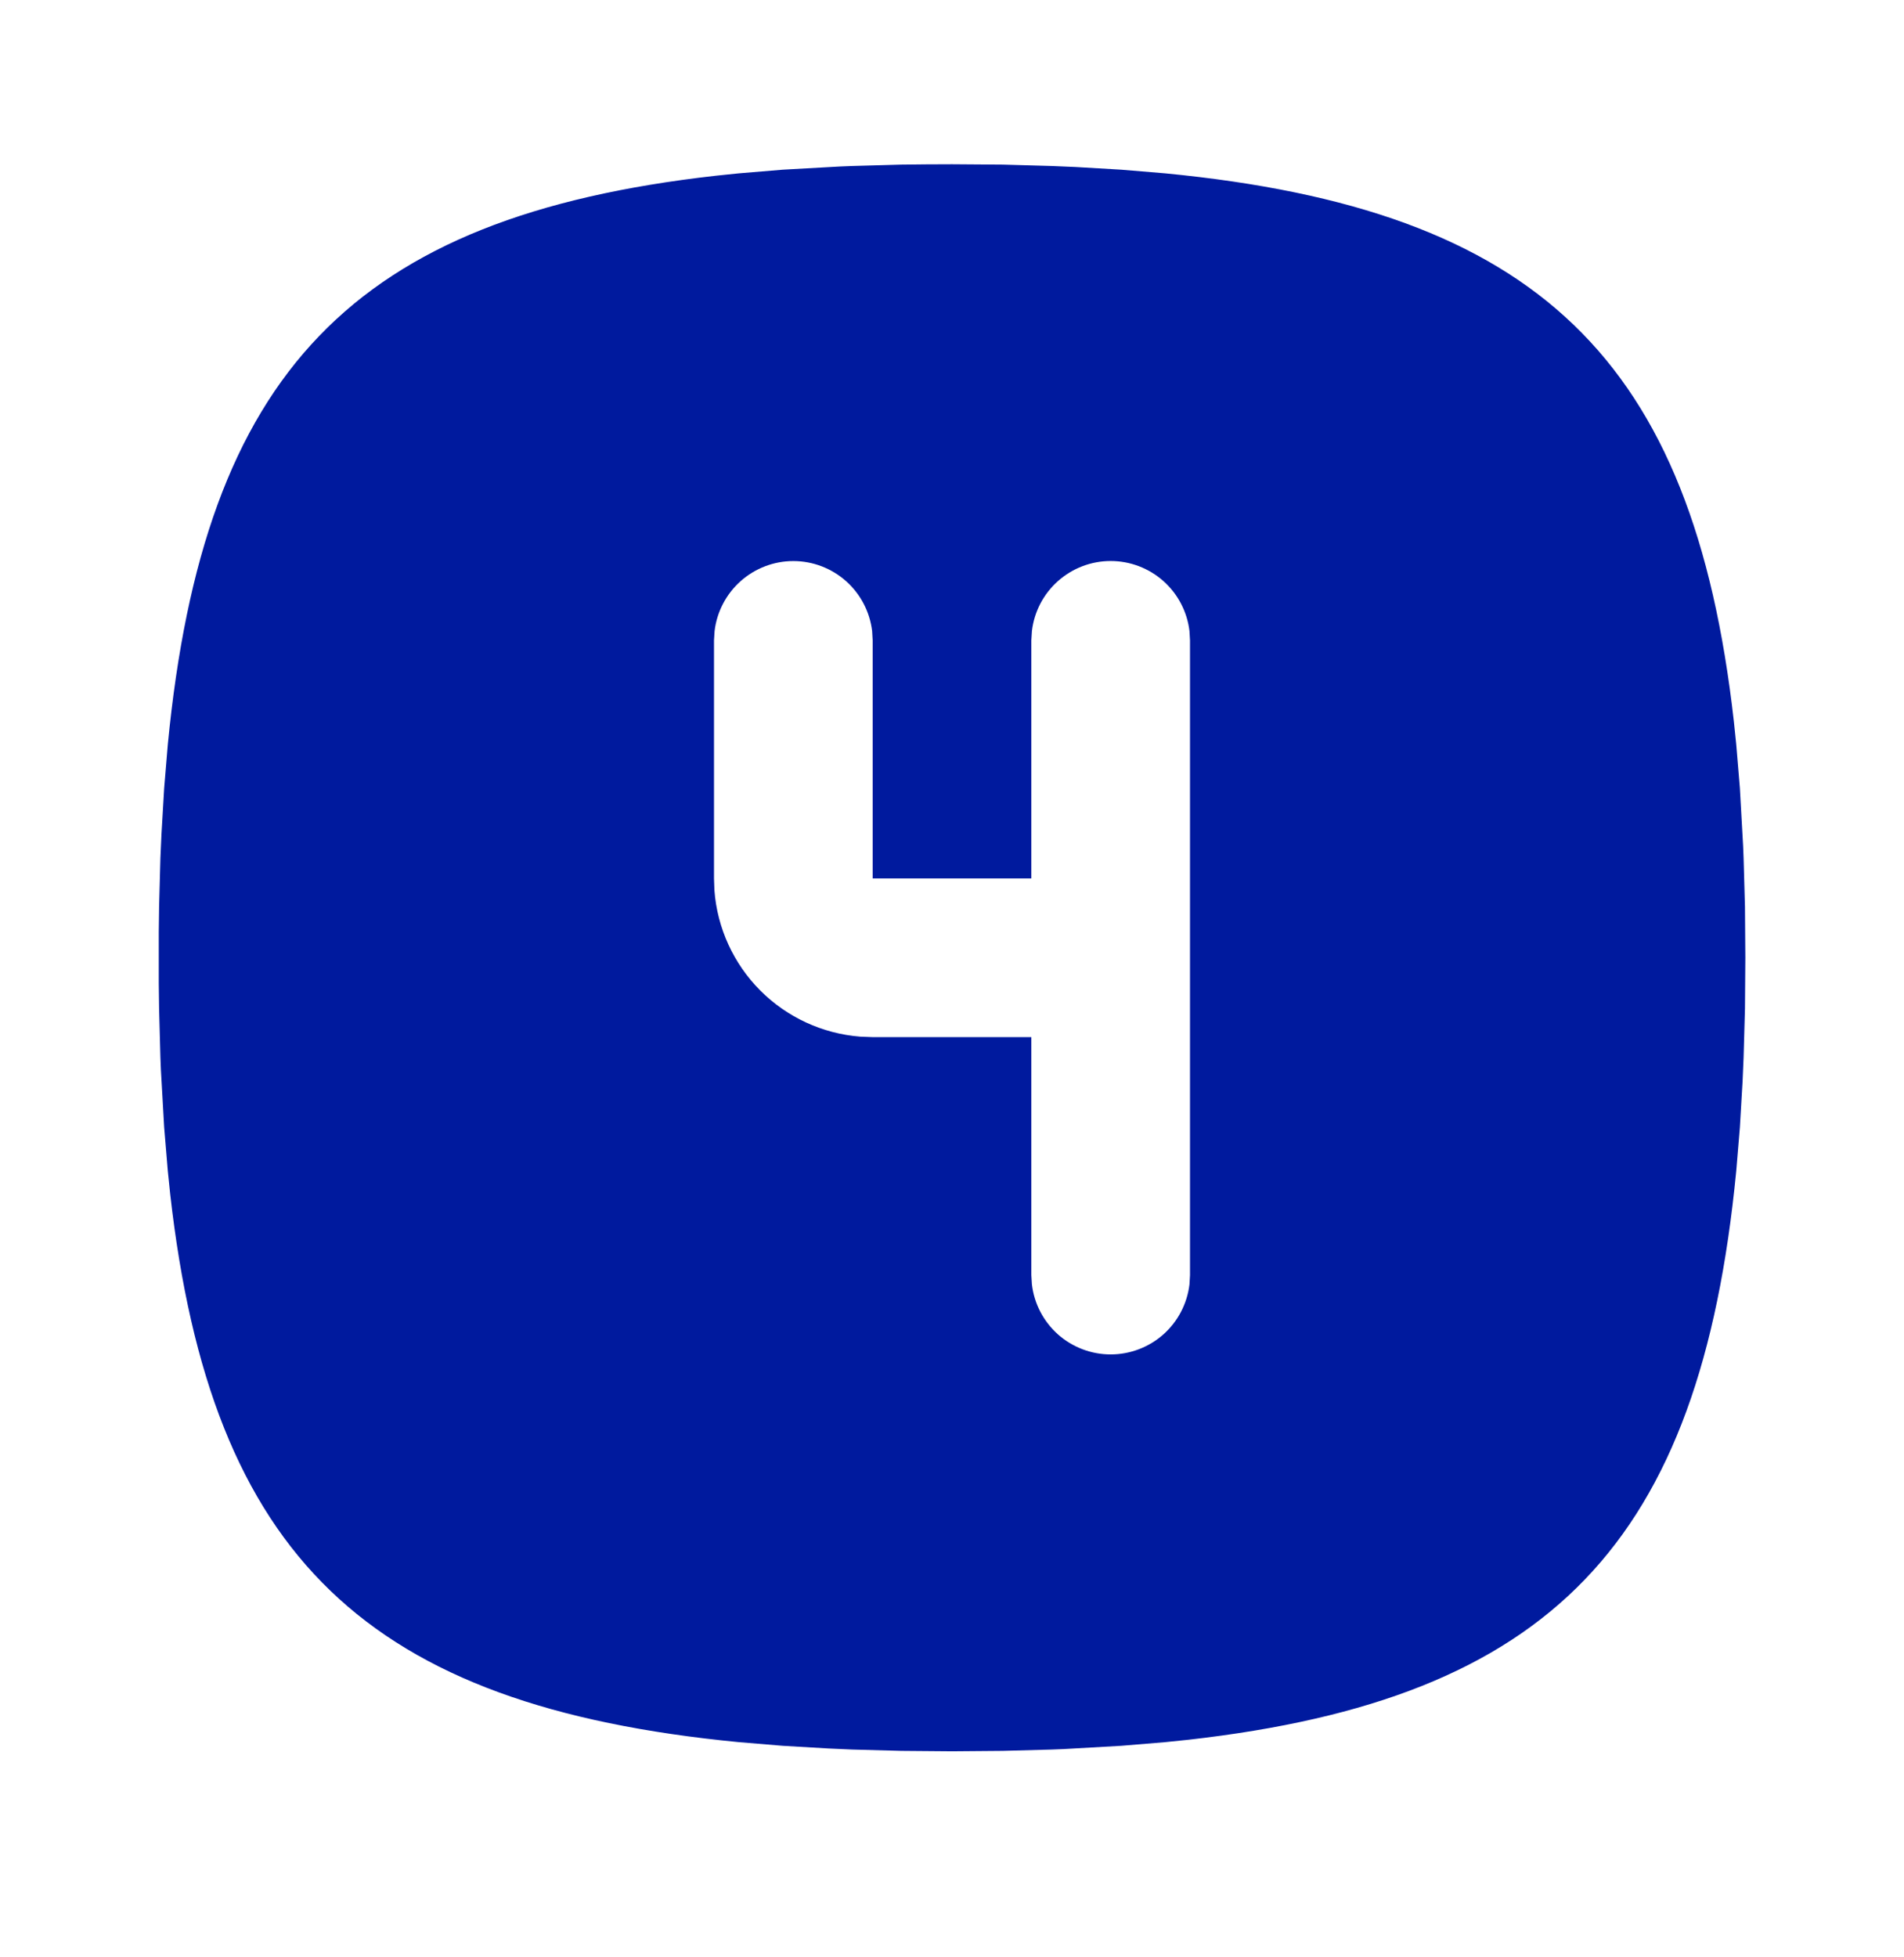 <svg width="36" height="37" viewBox="0 0 36 37" fill="none" xmlns="http://www.w3.org/2000/svg">
<g id="square-rounded-number-4-filled" clip-path="url(#clip0_13663_1751)">
<path id="Vector" d="M18 3.105L18.963 3.112L19.887 3.138L20.336 3.157L21.204 3.208L22.034 3.277C29.064 3.96 32.009 6.777 32.783 13.636L32.828 14.071L32.897 14.901L32.958 15.991L32.967 16.216L32.993 17.142L33 18.105L32.993 19.068L32.967 19.992L32.948 20.44L32.897 21.309L32.828 22.138C32.145 29.169 29.328 32.113 22.469 32.887L22.034 32.932L21.204 33.001L20.114 33.063L19.889 33.072L18.963 33.097L18 33.105L17.037 33.097L16.113 33.072L15.665 33.052L14.796 33.001L13.967 32.932C6.936 32.25 3.992 29.433 3.218 22.573L3.173 22.138L3.104 21.309L3.042 20.218L3.033 19.993L3.008 19.068L3.002 18.591V17.619L3.008 17.142L3.033 16.218L3.053 15.769L3.104 14.901L3.173 14.071C3.855 7.041 6.672 4.096 13.532 3.322L13.967 3.277L14.796 3.208L15.887 3.147L16.112 3.138L17.037 3.112C17.352 3.108 17.673 3.105 18 3.105ZM21 10.605C20.633 10.605 20.278 10.74 20.004 10.984C19.729 11.228 19.554 11.564 19.511 11.929L19.5 12.105V16.605H16.5V12.105L16.49 11.929C16.446 11.565 16.271 11.229 15.996 10.985C15.722 10.741 15.367 10.606 15 10.606C14.633 10.606 14.279 10.741 14.004 10.985C13.73 11.229 13.554 11.565 13.511 11.929L13.5 12.105V16.605L13.508 16.83C13.561 17.544 13.869 18.215 14.374 18.723C14.88 19.23 15.551 19.54 16.265 19.596L16.5 19.605H19.5V24.105L19.511 24.28C19.554 24.645 19.73 24.981 20.004 25.225C20.279 25.468 20.633 25.603 21 25.603C21.367 25.603 21.722 25.468 21.996 25.225C22.271 24.981 22.446 24.645 22.49 24.28L22.5 24.105V12.105L22.49 11.929C22.447 11.564 22.271 11.228 21.997 10.984C21.722 10.74 21.368 10.605 21 10.605Z" fill="#001A9E"/>
</g>
<defs>
<clipPath id="clip0_13663_1751">
<rect width="36" height="36" fill="white" transform="translate(0 0.105)"/>
</clipPath>
</defs>
</svg>
